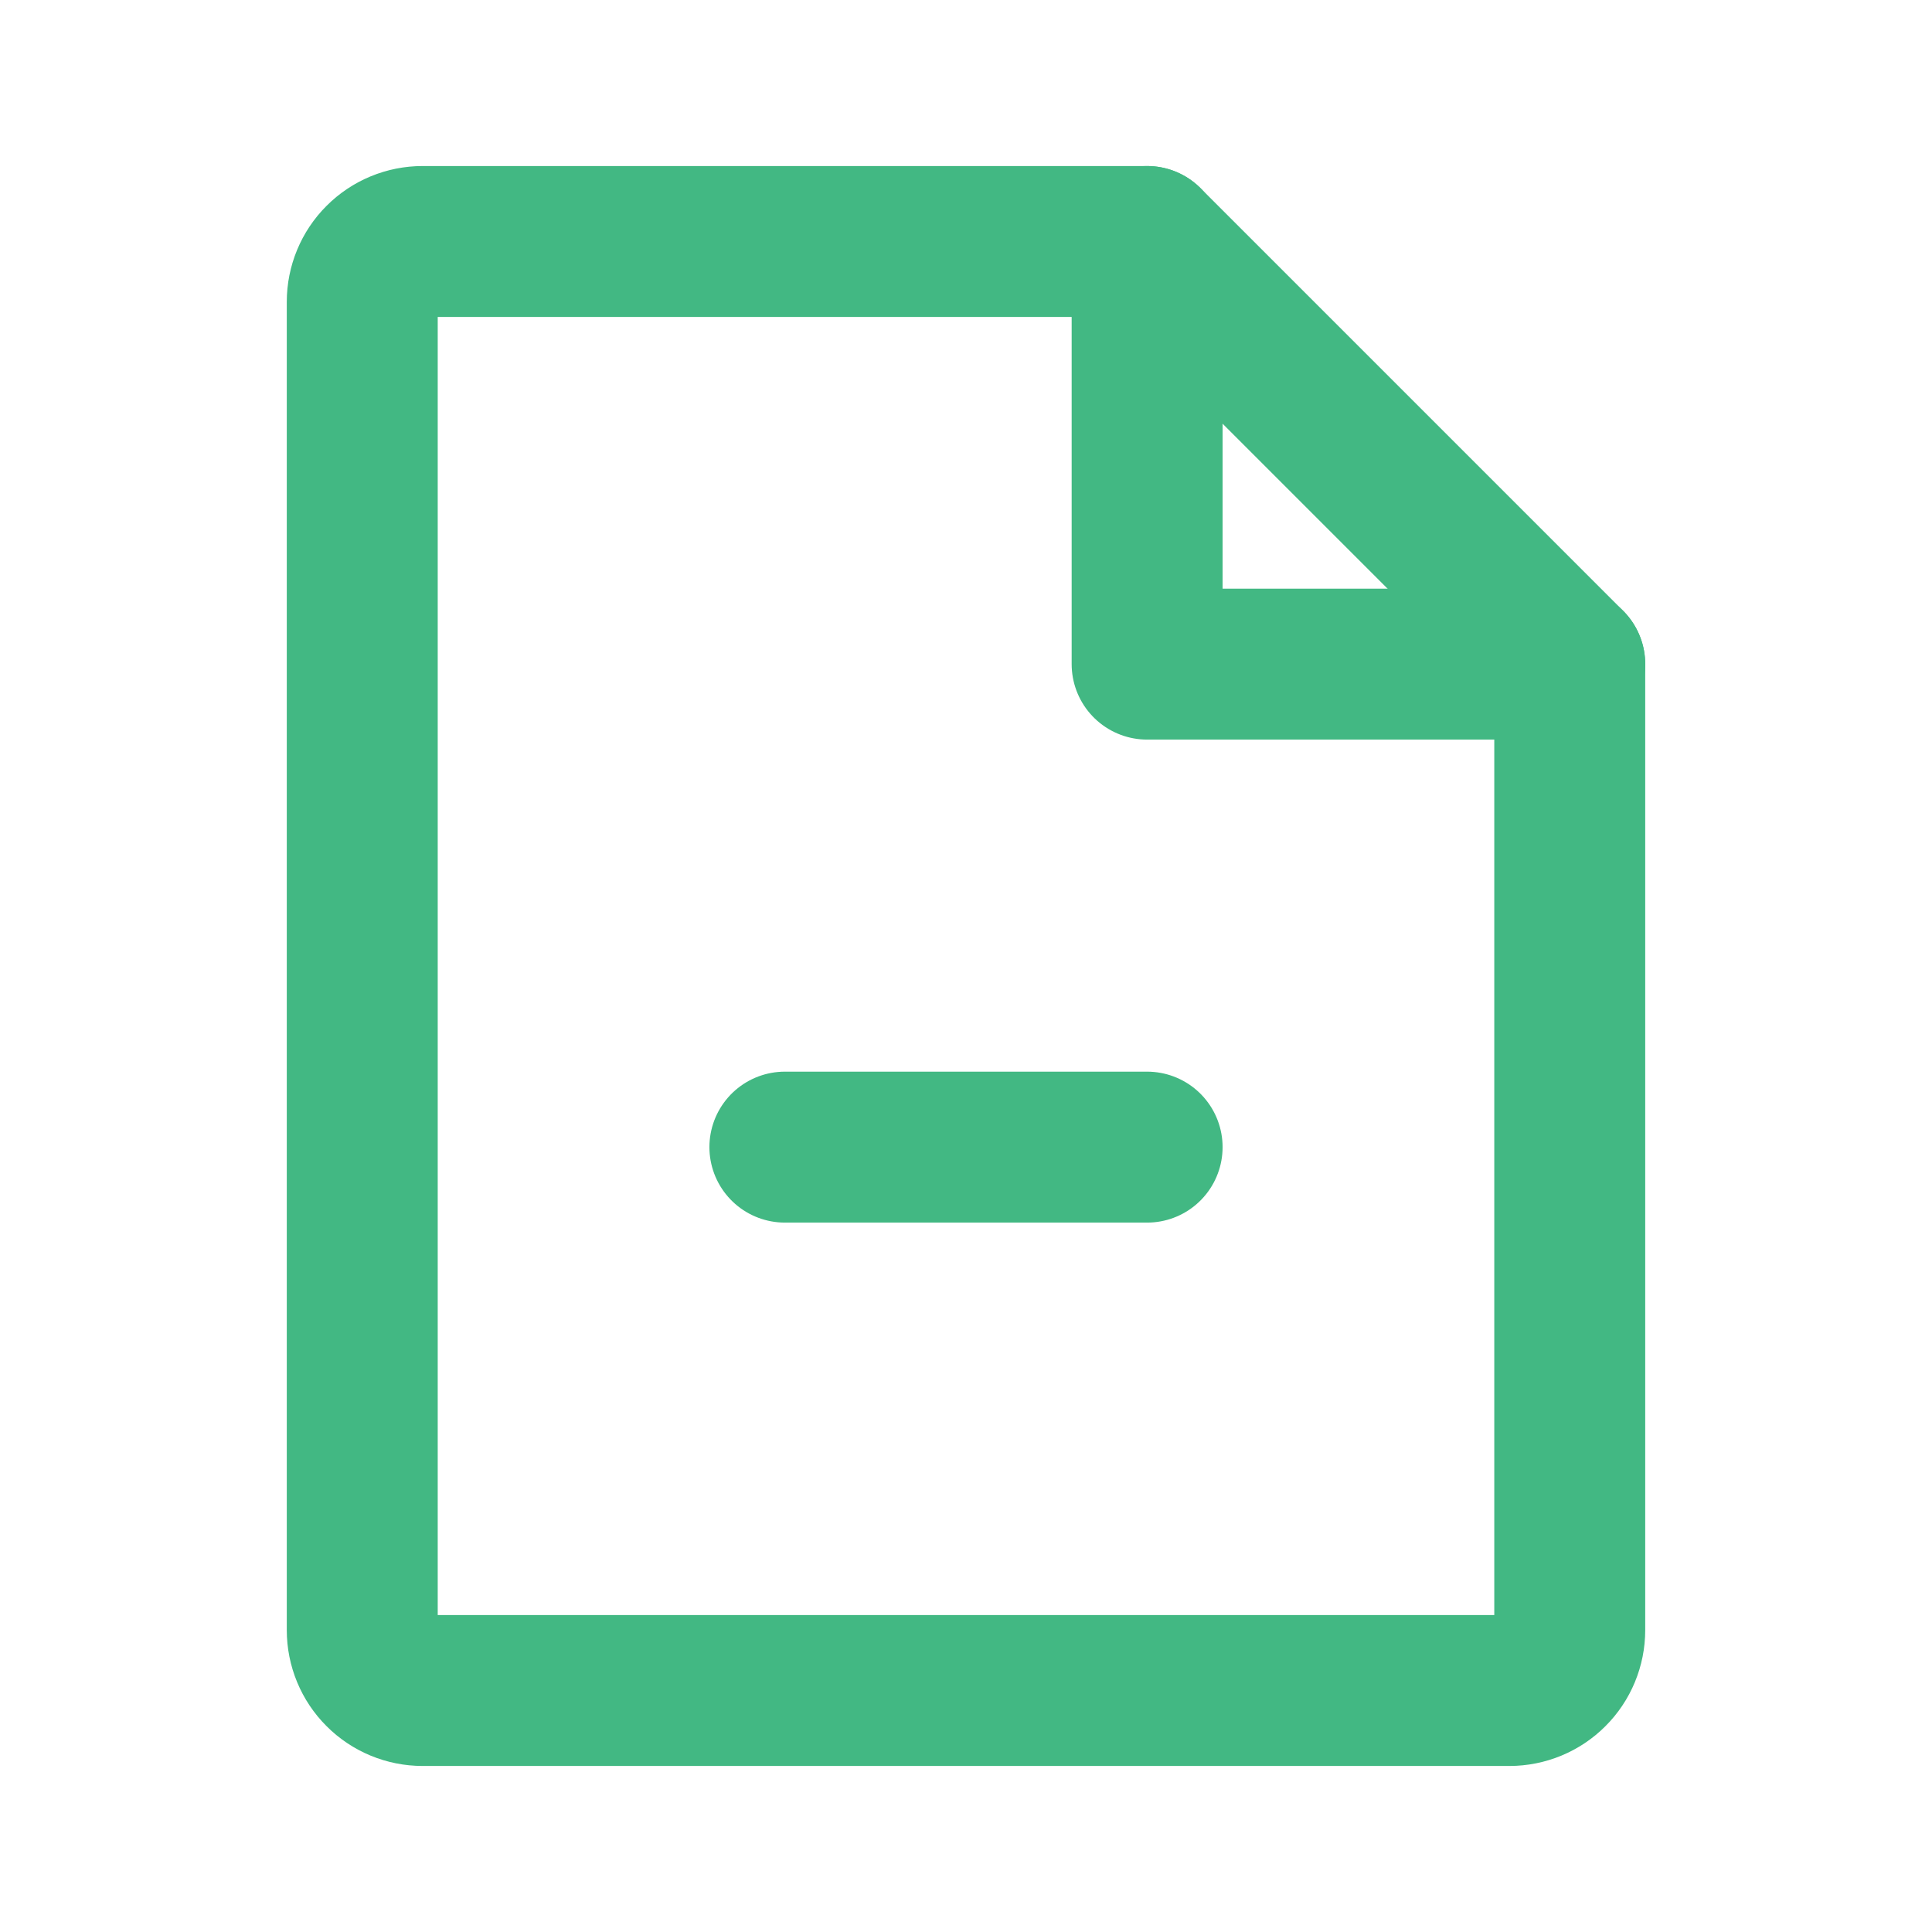 <svg xmlns="http://www.w3.org/2000/svg" width="32" height="32" viewBox="0 0 32 32" fill="none"><path d="M25 28H7C6.735 28 6.48 27.895 6.293 27.707C6.105 27.52 6 27.265 6 27V5C6 4.735 6.105 4.48 6.293 4.293C6.48 4.105 6.735 4 7 4H19L26 11V27C26 27.265 25.895 27.52 25.707 27.707C25.52 27.895 25.265 28 25 28Z" stroke="#42B883" stroke-width="2.5" stroke-linecap="round" stroke-linejoin="round"></path><path d="M19 4V11H26" stroke="#42B883" stroke-width="2.5" stroke-linecap="round" stroke-linejoin="round"></path><path d="M13 19H19" stroke="#42B883" stroke-width="2.5" stroke-linecap="round" stroke-linejoin="round"></path></svg>